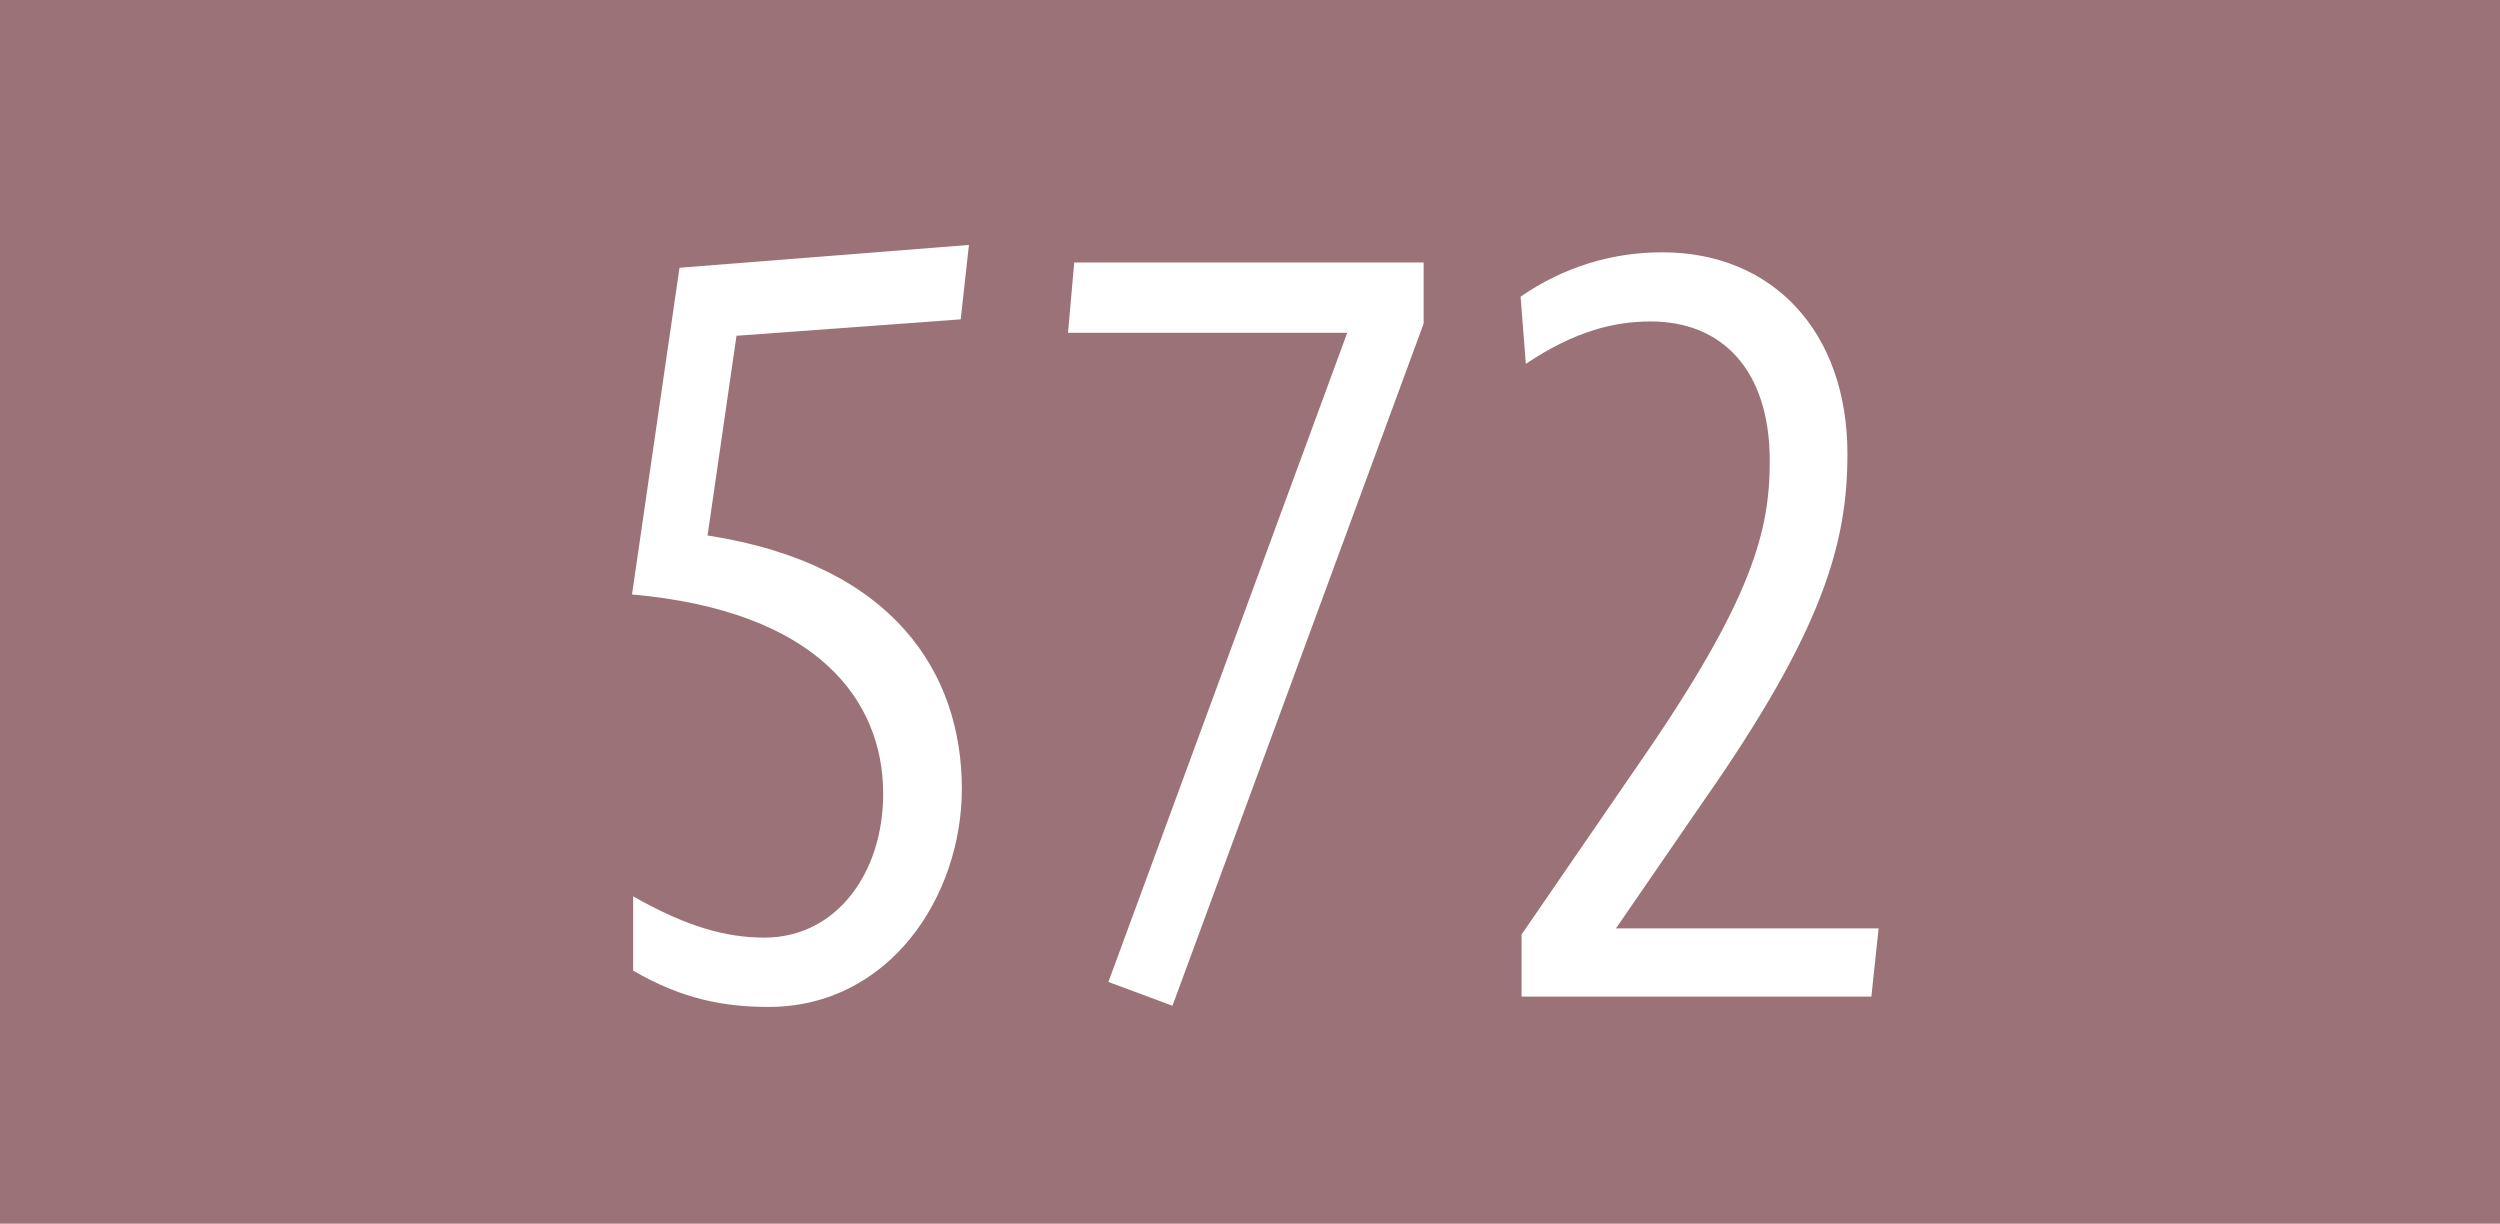 <?xml version="1.0" encoding="UTF-8"?><svg id="uuid-dd9e7758-fd22-4a70-ab87-8e8f5709706e" xmlns="http://www.w3.org/2000/svg" viewBox="0 0 17.638 8.633"><defs><style>.uuid-70d30276-e170-42a7-8e04-89c310e29a6b{fill:#9b7277;}.uuid-70d30276-e170-42a7-8e04-89c310e29a6b,.uuid-af0ab5f0-4d68-444c-a65e-26c0224fe372{stroke-width:0px;}.uuid-af0ab5f0-4d68-444c-a65e-26c0224fe372{fill:#fff;}</style></defs><g id="uuid-00698828-985d-43dc-8bc1-1e3cc4ebfa79"><rect class="uuid-70d30276-e170-42a7-8e04-89c310e29a6b" width="17.638" height="8.633"/><path class="uuid-af0ab5f0-4d68-444c-a65e-26c0224fe372" d="m5.196,2.37l-.204,1.408c1.32.204,1.794.978,1.794,1.787,0,.759-.511,1.539-1.364,1.539-.306,0-.605-.052-.955-.256v-.524c.372.211.649.291.926.291.51,0,.838-.459.838-1.014,0-.664-.467-1.291-1.772-1.407l.335-2.305,2.042-.161-.058.525-1.583.116Z"/><path class="uuid-af0ab5f0-4d68-444c-a65e-26c0224fe372" d="m8.272,7.096l-.452-.168,1.685-4.58h-1.97l.044-.496h2.465v.431l-1.772,4.813Z"/><path class="uuid-af0ab5f0-4d68-444c-a65e-26c0224fe372" d="m10.735,7.031v-.438l.832-1.211c.802-1.159.919-1.641.919-2.13,0-.649-.343-.984-.839-.984-.255,0-.532.065-.882.299l-.037-.474c.307-.212.649-.313 1-.313.78,0,1.306.562,1.306,1.422,0,.627-.168,1.24-1.021,2.458l-.612.89h1.853l-.051.481h-2.465Z"/></g></svg>
